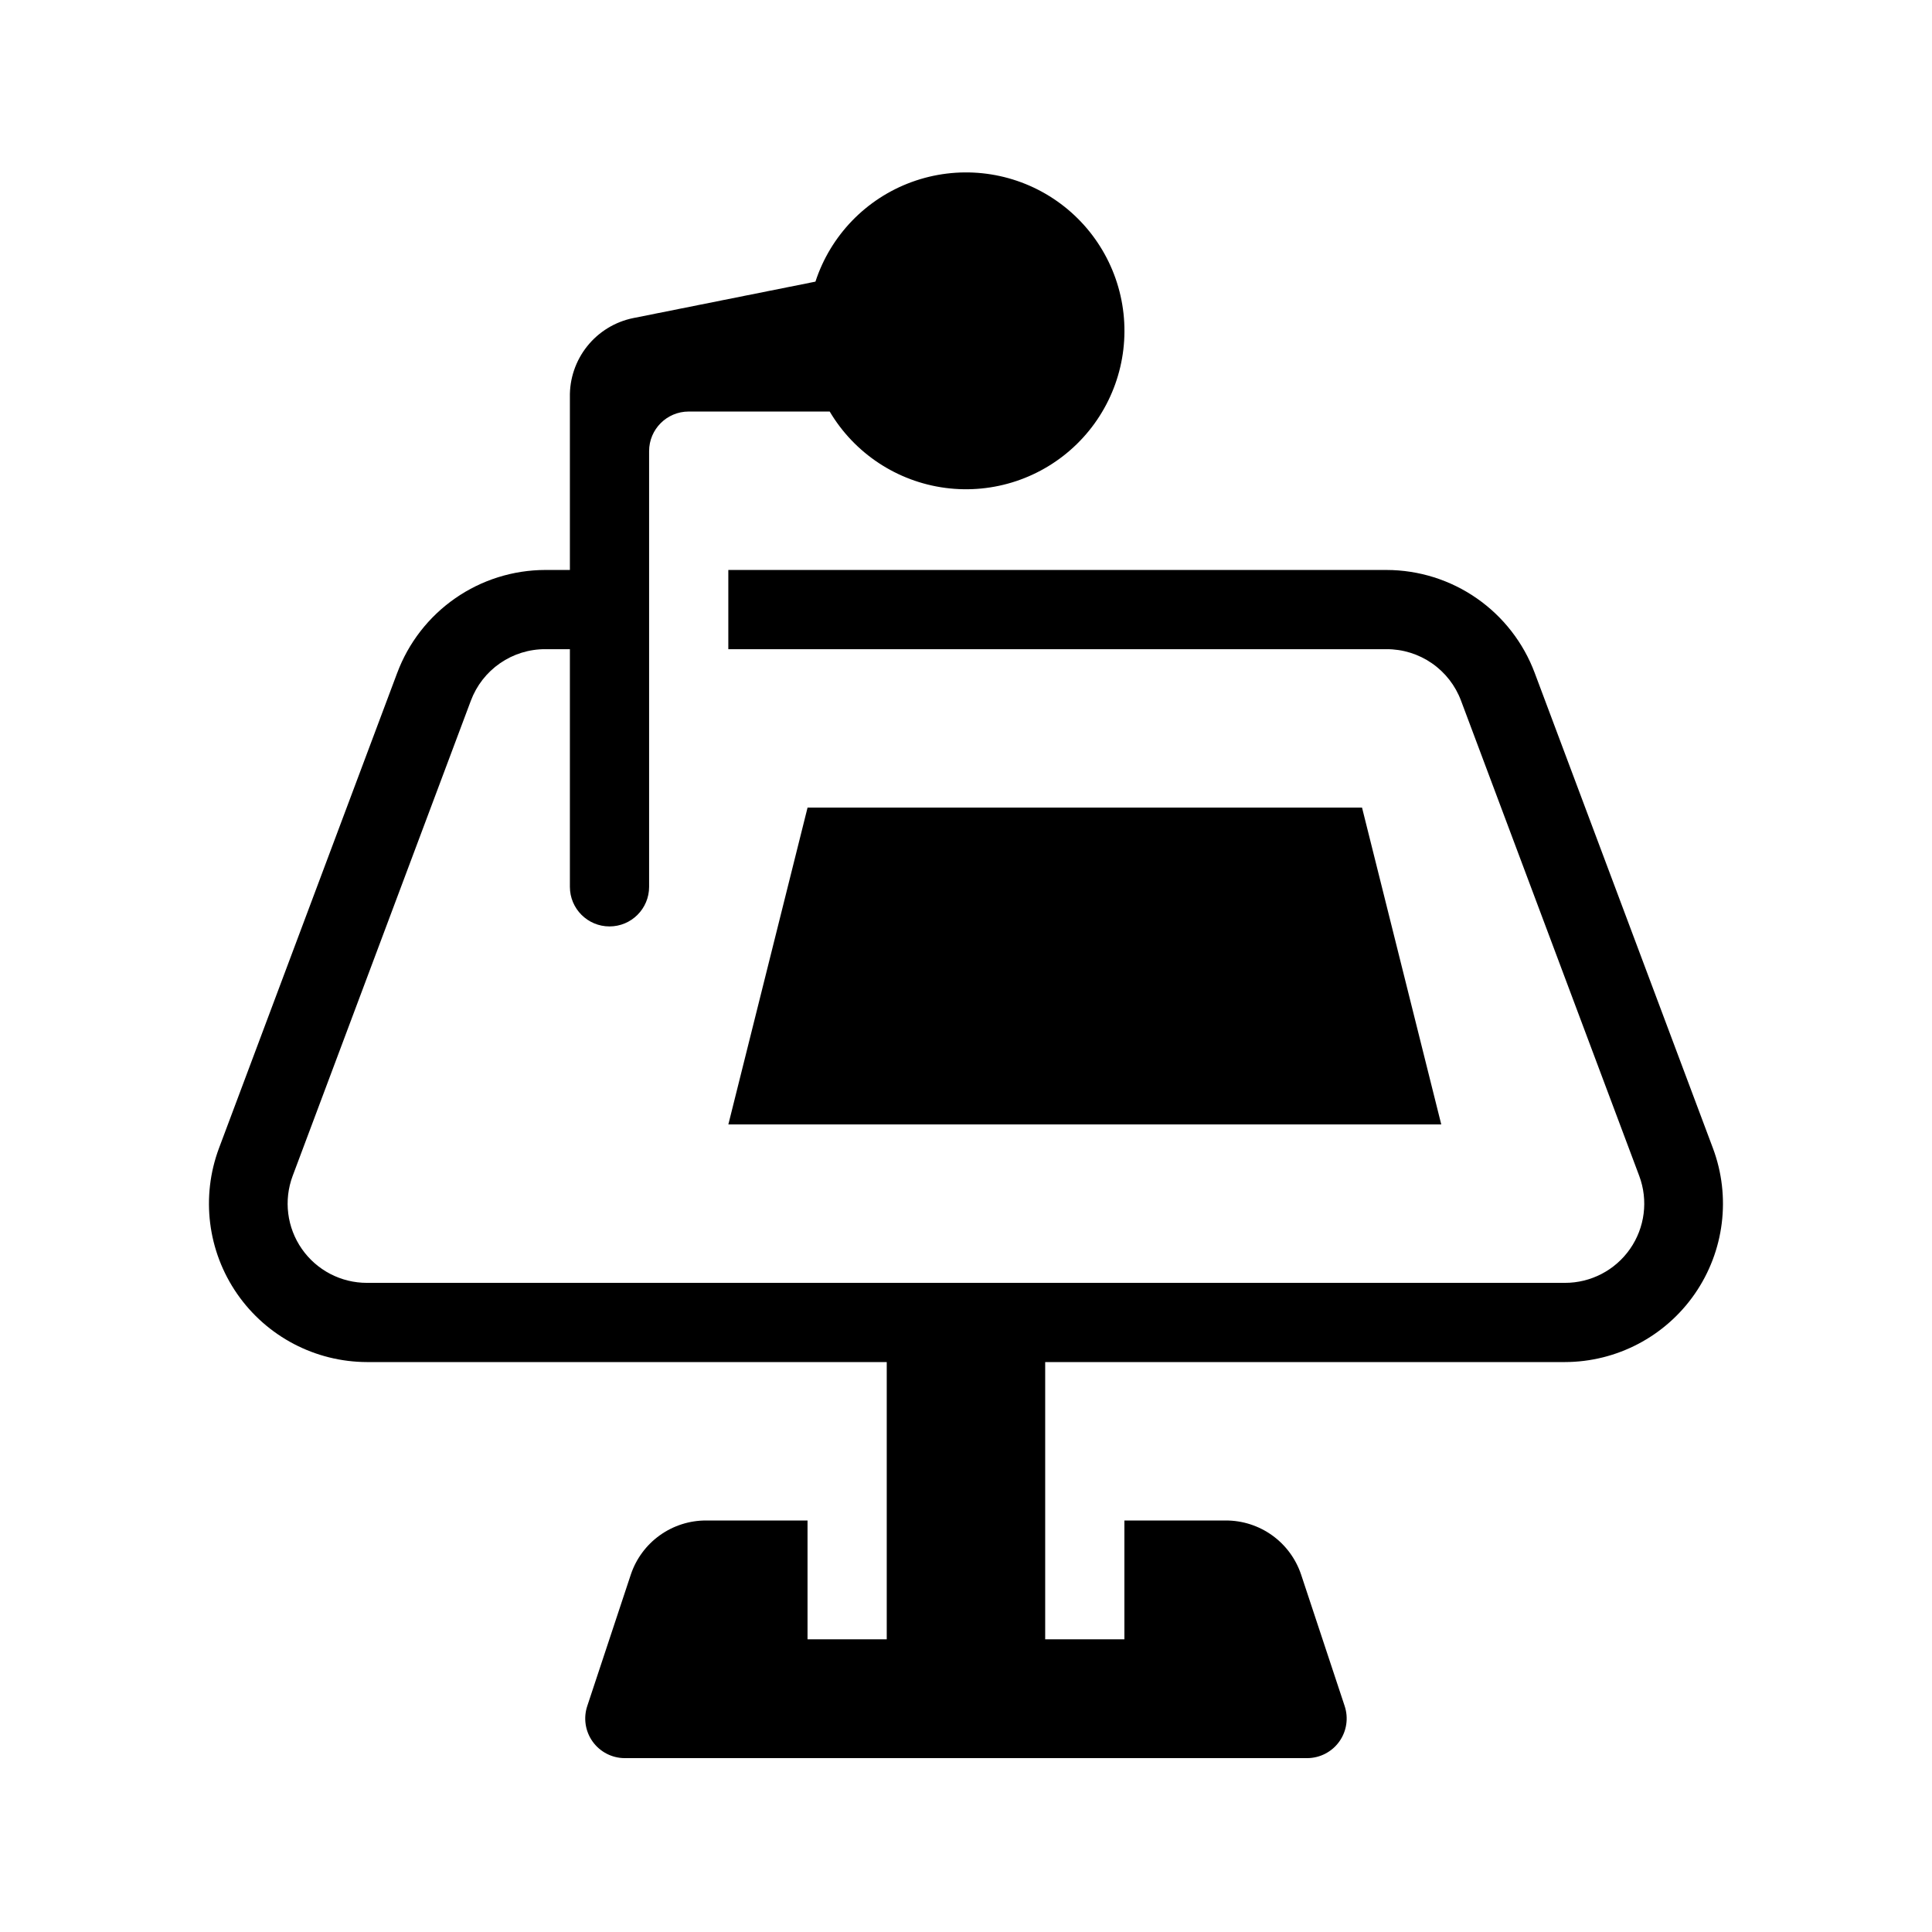 <?xml version="1.0" encoding="UTF-8"?>
<!-- Uploaded to: ICON Repo, www.iconrepo.com, Generator: ICON Repo Mixer Tools -->
<svg fill="#000000" width="800px" height="800px" version="1.1" viewBox="144 144 512 512" xmlns="http://www.w3.org/2000/svg">
 <path d="m593.12 486.91c-7.832 11.289-20.688 18.031-34.426 18.051h-137.71v73.473h20.992v-31.488h26.871-0.004c4.402-0.012 8.695 1.363 12.273 3.922 3.578 2.562 6.262 6.184 7.672 10.355l11.547 34.848-0.004-0.004c1.078 3.191 0.559 6.707-1.395 9.449-1.953 2.742-5.102 4.383-8.473 4.406h-180.95c-3.367-0.023-6.519-1.664-8.473-4.406-1.953-2.742-2.473-6.258-1.395-9.449l11.547-34.848v0.004c1.406-4.172 4.09-7.793 7.668-10.355 3.578-2.559 7.871-3.934 12.273-3.922h26.871v31.488h20.992v-73.473h-137.71c-13.746-0.023-26.613-6.777-34.438-18.078-7.828-11.301-9.629-25.719-4.816-38.598l47.23-125.95h0.004c2.988-8.004 8.348-14.902 15.363-19.777 7.012-4.879 15.348-7.496 23.891-7.512h6.508v-45.762c-0.102-4.914 1.527-9.703 4.594-13.539 3.07-3.836 7.387-6.473 12.199-7.453l48.281-9.656c4.004-12.258 13.418-21.992 25.531-26.406 12.113-4.414 25.586-3.019 36.535 3.785 10.949 6.805 18.168 18.262 19.574 31.078 1.406 12.816-3.152 25.57-12.367 34.586-9.215 9.02-22.062 13.305-34.844 11.621-12.781-1.684-24.082-9.145-30.652-20.238h-37.363c-5.797 0-10.496 4.699-10.496 10.496v115.46c0 5.797-4.699 10.496-10.496 10.496s-10.496-4.699-10.496-10.496v-62.977h-6.508c-4.289-0.016-8.48 1.285-12.008 3.727-3.527 2.438-6.223 5.898-7.727 9.918l-47.23 125.95c-2.414 6.457-1.504 13.684 2.438 19.34 3.938 5.656 10.402 9.02 17.293 8.996h317.4c6.891 0.023 13.355-3.34 17.293-8.996 3.941-5.656 4.852-12.883 2.438-19.34l-47.23-125.95c-1.5-4.019-4.199-7.481-7.727-9.918-3.527-2.441-7.719-3.742-12.008-3.727h-174.44v-20.992h174.45-0.004c8.543 0.016 16.879 2.633 23.895 7.512 7.012 4.875 12.371 11.773 15.363 19.777l47.23 125.95c4.816 12.887 3.016 27.316-4.828 38.625zm-88.168-128.89h-146.94l-20.992 83.969h188.93z"/>
</svg>
